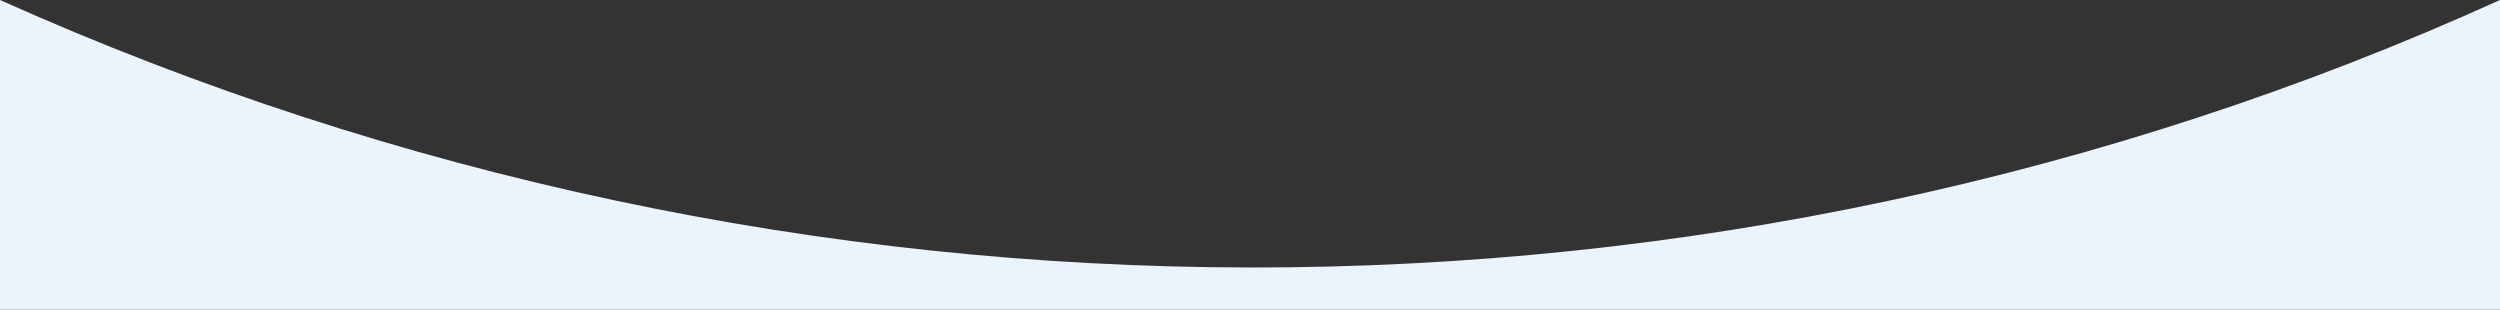 <?xml version="1.0" encoding="UTF-8"?> <svg xmlns="http://www.w3.org/2000/svg" width="2318" height="287" viewBox="0 0 2318 287" fill="none"><rect x="0" y="0" width="2318" height="287" fill="#333333" stroke="none"/><path d="M0 0V0C734.208 329.15 1585.18 332.232 2318 0V0V287H0V0Z" fill="#E9F4FC"></path></svg> 